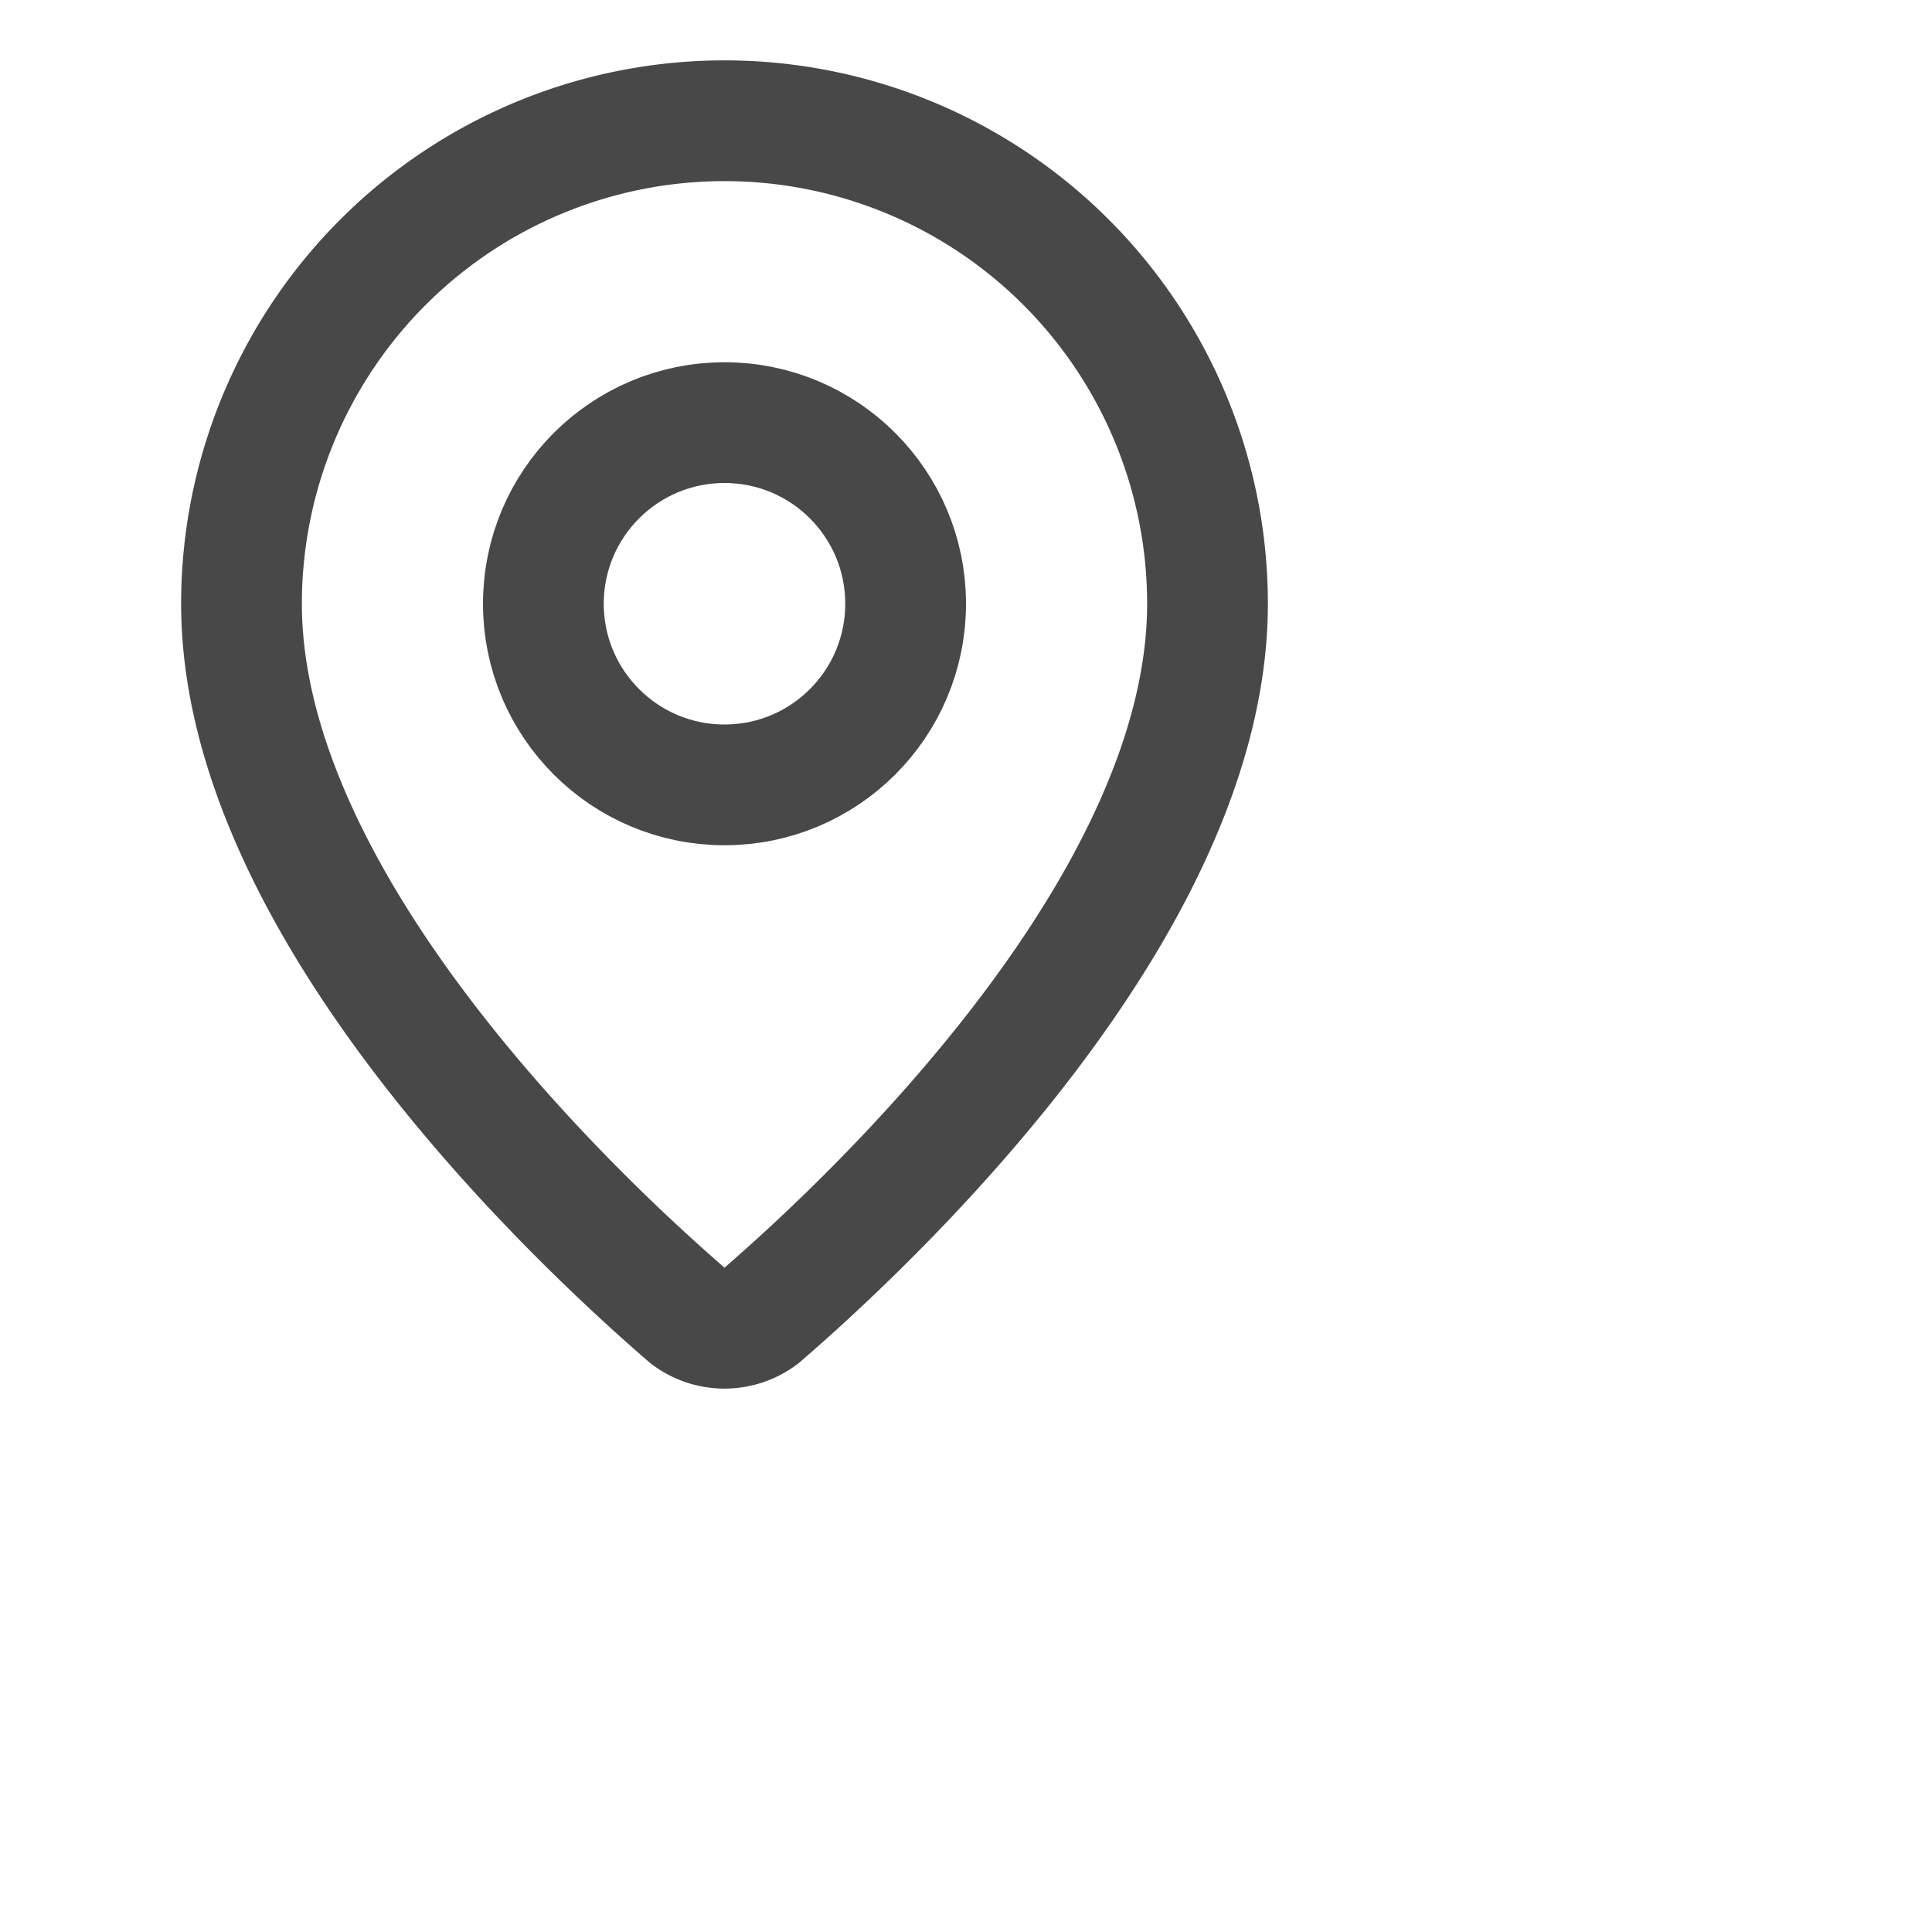 <svg class="lucide lucide-map-pin" stroke-linejoin="round" stroke-linecap="round" stroke-width="2" stroke="rgba(72, 72, 72, 1)" fill="none" viewBox="0 0 32 32" height="100%" width="100%" xmlns="http://www.w3.org/2000/svg"><path d="M20 10c0 4.993-5.539 10.193-7.399 11.799a1 1 0 0 1-1.202 0C9.539 20.193 4 14.993 4 10a8 8 0 0 1 16 0"></path><circle r="3" cy="10" cx="12"></circle></svg>